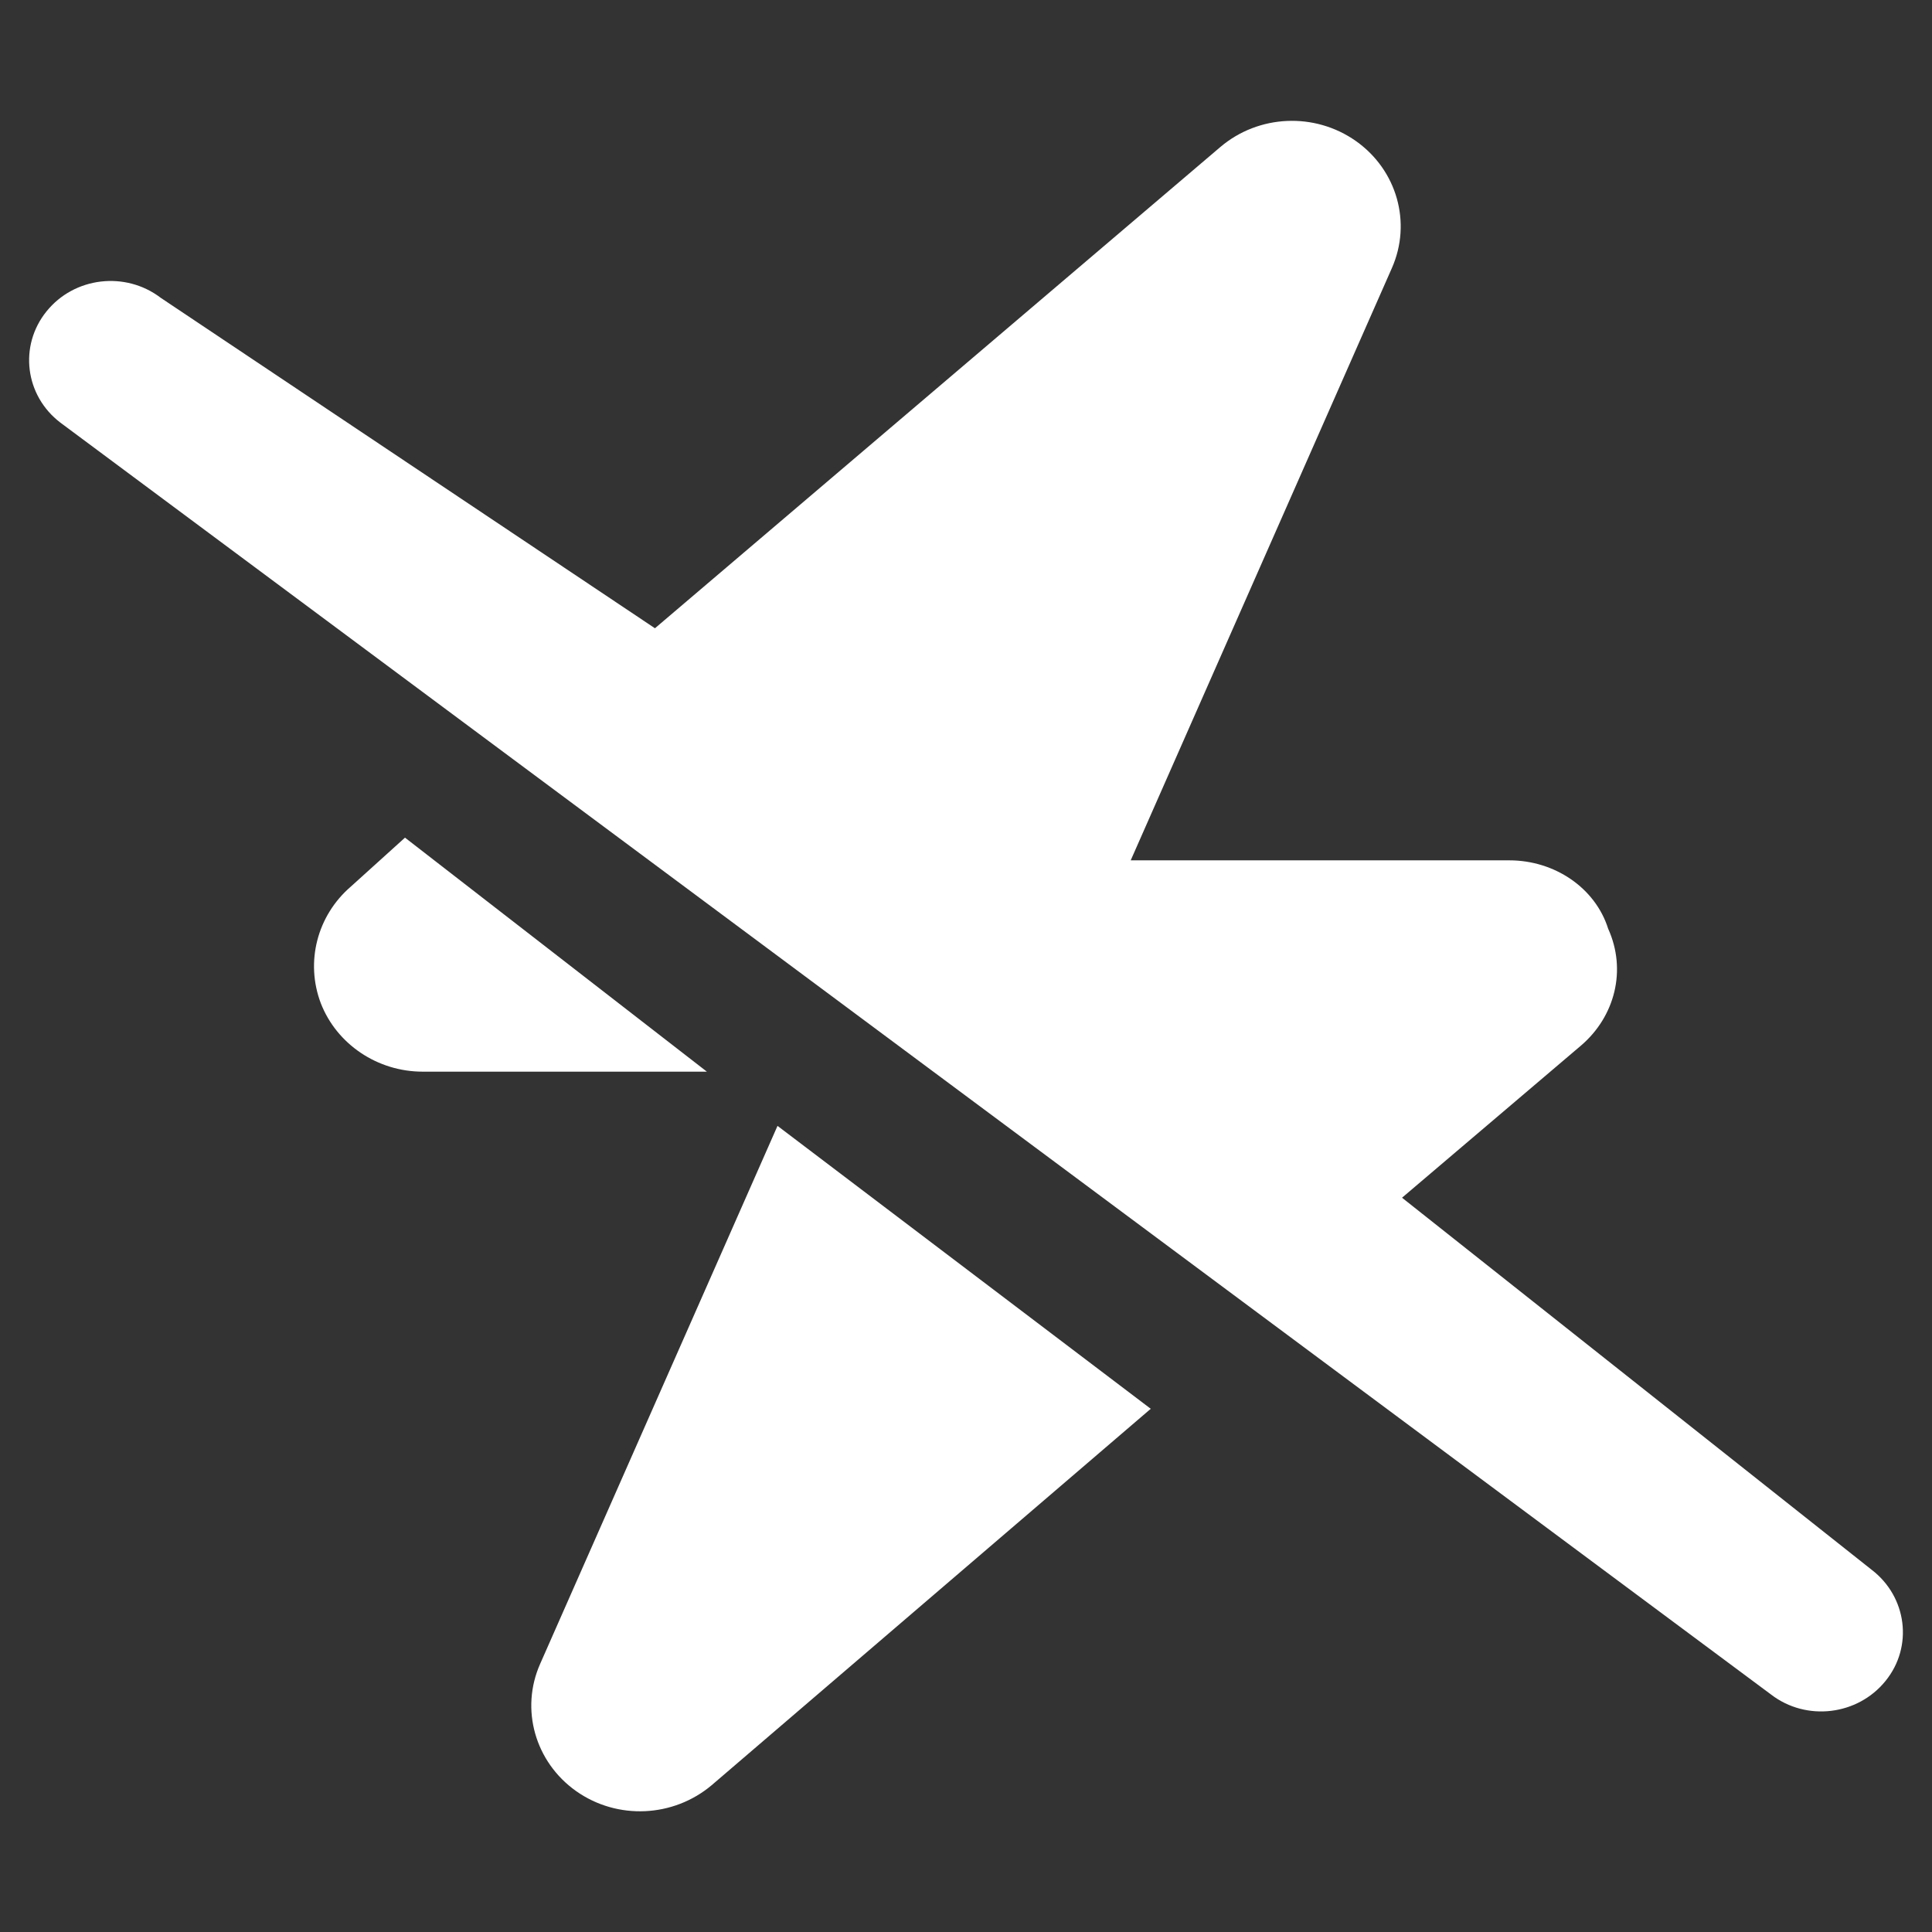 <svg width="16" height="16" viewBox="0 0 16 16" fill="none" xmlns="http://www.w3.org/2000/svg">
<rect x="0" y="0" width="16" height="16" fill="#333333" stroke="none"/>
<path d="M5.424 5.203L10.107 1.217C10.424 0.948 10.889 0.928 11.229 1.168C11.569 1.408 11.693 1.844 11.527 2.22L9.364 7.125H12.5C12.874 7.125 13.211 7.352 13.318 7.691C13.473 8.033 13.375 8.418 13.093 8.659L11.611 9.919L15.5 13C15.793 13.224 15.846 13.637 15.615 13.921C15.385 14.206 14.96 14.258 14.668 14.034L0.5 3.5C0.206 3.276 0.155 2.864 0.385 2.579C0.615 2.293 1.039 2.243 1.332 2.467L5.424 5.203ZM2.907 7.341L3.354 6.937L5.854 8.875H3.5C3.126 8.875 2.789 8.648 2.657 8.309C2.527 7.967 2.626 7.582 2.907 7.341ZM4.473 13.78L6.439 9.324L9.53 11.667L5.894 14.784C5.576 15.052 5.112 15.074 4.771 14.833C4.431 14.592 4.307 14.155 4.473 13.78Z" fill="white"/>
</svg>
